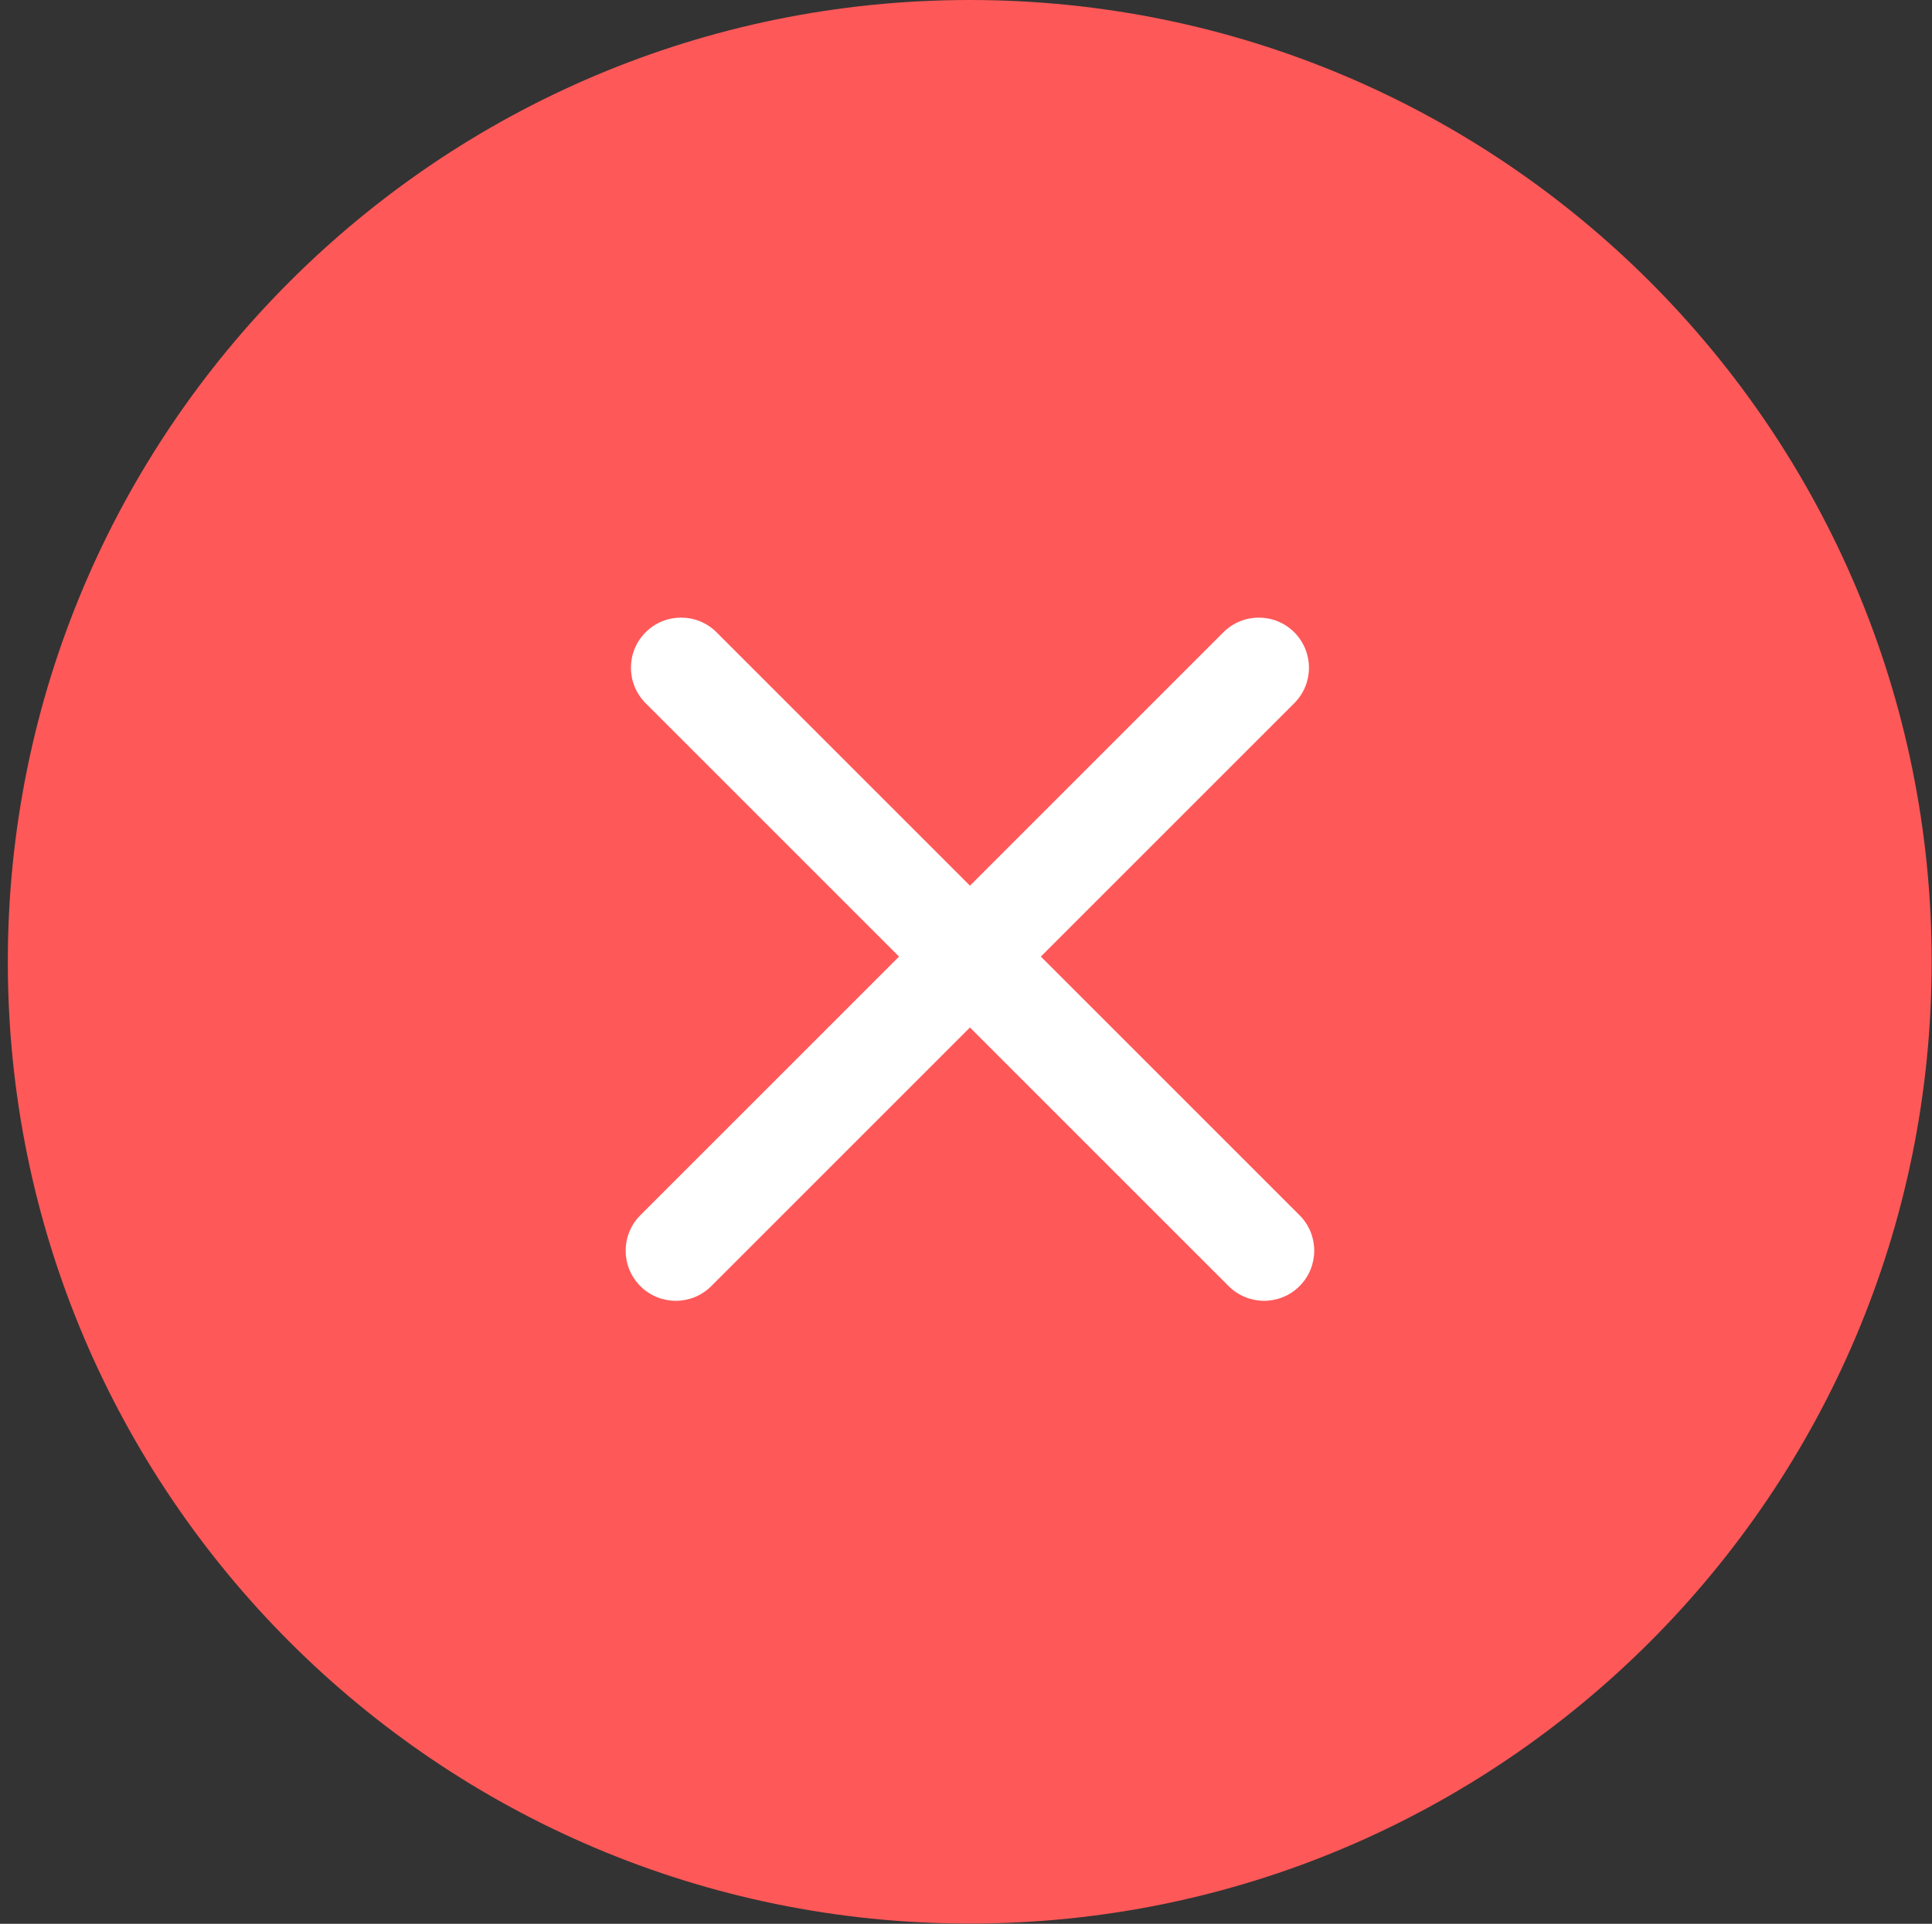 <?xml version="1.0" encoding="UTF-8"?> <svg xmlns="http://www.w3.org/2000/svg" width="244" height="243" viewBox="0 0 244 243" fill="none"><rect x="0" y="0" width="244" height="243" fill="#333333" stroke="none"/> <path d="M243.958 121.485C243.958 188.579 189.567 242.969 122.473 242.969C55.379 242.969 0.988 188.579 0.988 121.485C0.988 54.391 55.379 0 122.473 0C189.567 0 243.958 54.391 243.958 121.485Z" fill="#FF5858"></path> <path fill-rule="evenodd" clip-rule="evenodd" d="M81.539 79.865C79.066 82.338 79.066 86.348 81.539 88.821L113.545 120.827L80.873 153.498C78.4 155.971 78.4 159.981 80.873 162.453C83.346 164.926 87.356 164.926 89.829 162.453L122.5 129.782L155.17 162.451C157.643 164.924 161.652 164.924 164.125 162.451C166.598 159.979 166.598 155.969 164.125 153.496L131.455 120.827L163.459 88.823C165.932 86.35 165.932 82.34 163.459 79.868C160.986 77.395 156.977 77.395 154.504 79.868L122.5 111.872L90.494 79.865C88.021 77.393 84.012 77.393 81.539 79.865Z" fill="white"></path> </svg> 